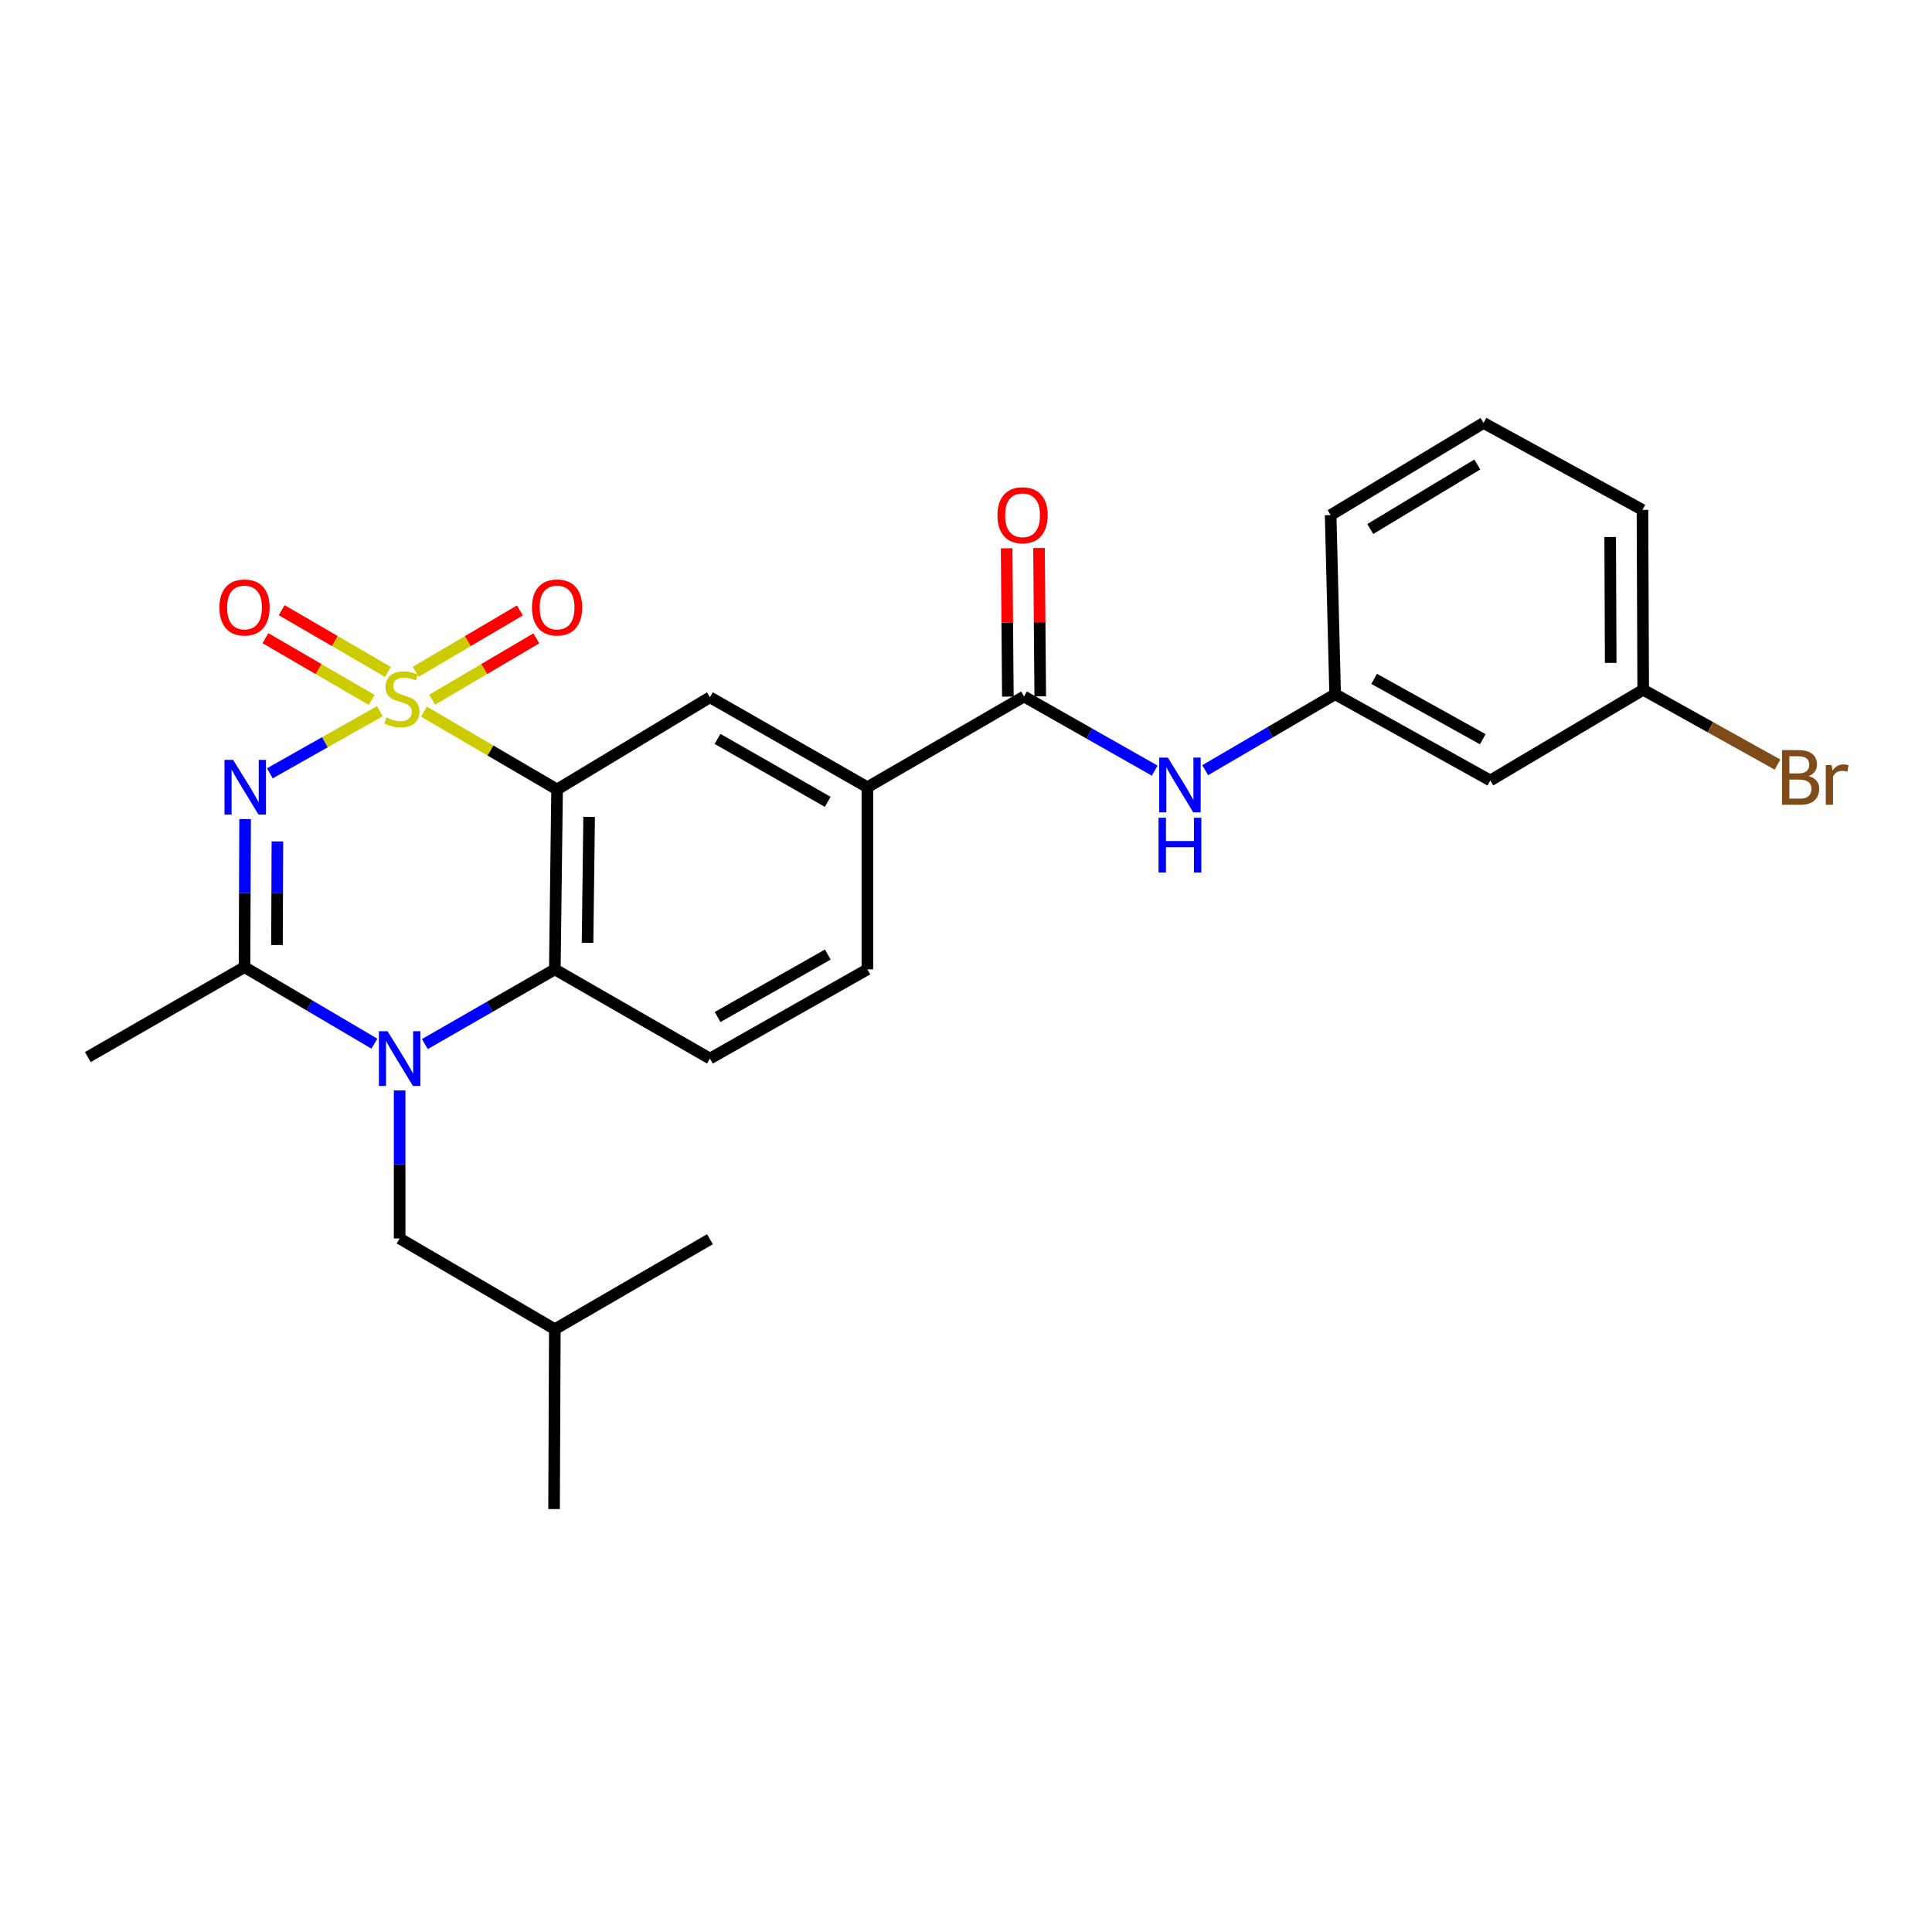 <?xml version='1.0' encoding='iso-8859-1'?>
<svg version='1.1' baseProfile='full'
              xmlns='http://www.w3.org/2000/svg'
                      xmlns:rdkit='http://www.rdkit.org/xml'
                      xmlns:xlink='http://www.w3.org/1999/xlink'
                  xml:space='preserve'
width='1000px' height='1000px' viewBox='0 0 1000 1000'>
<!-- END OF HEADER -->
<rect style='opacity:1.0;fill:#FFFFFF;stroke:none' width='1000' height='1000' x='0' y='0'> </rect>
<path class='bond-0' d='M 196.611,368.111 L 168.142,384.192' style='fill:none;fill-rule:evenodd;stroke:#CCCC00;stroke-width:6px;stroke-linecap:butt;stroke-linejoin:miter;stroke-opacity:1' />
<path class='bond-0' d='M 168.142,384.192 L 139.673,400.272' style='fill:none;fill-rule:evenodd;stroke:#0000FF;stroke-width:6px;stroke-linecap:butt;stroke-linejoin:miter;stroke-opacity:1' />
<path class='bond-1' d='M 219.425,368.337 L 253.883,388.485' style='fill:none;fill-rule:evenodd;stroke:#CCCC00;stroke-width:6px;stroke-linecap:butt;stroke-linejoin:miter;stroke-opacity:1' />
<path class='bond-1' d='M 253.883,388.485 L 288.342,408.632' style='fill:none;fill-rule:evenodd;stroke:#000000;stroke-width:6px;stroke-linecap:butt;stroke-linejoin:miter;stroke-opacity:1' />
<path class='bond-8' d='M 200.794,347.778 L 173.294,331.804' style='fill:none;fill-rule:evenodd;stroke:#CCCC00;stroke-width:6px;stroke-linecap:butt;stroke-linejoin:miter;stroke-opacity:1' />
<path class='bond-8' d='M 173.294,331.804 L 145.794,315.829' style='fill:none;fill-rule:evenodd;stroke:#FF0000;stroke-width:6px;stroke-linecap:butt;stroke-linejoin:miter;stroke-opacity:1' />
<path class='bond-8' d='M 192.374,362.273 L 164.874,346.299' style='fill:none;fill-rule:evenodd;stroke:#CCCC00;stroke-width:6px;stroke-linecap:butt;stroke-linejoin:miter;stroke-opacity:1' />
<path class='bond-8' d='M 164.874,346.299 L 137.374,330.324' style='fill:none;fill-rule:evenodd;stroke:#FF0000;stroke-width:6px;stroke-linecap:butt;stroke-linejoin:miter;stroke-opacity:1' />
<path class='bond-9' d='M 223.684,362.167 L 250.64,346.287' style='fill:none;fill-rule:evenodd;stroke:#CCCC00;stroke-width:6px;stroke-linecap:butt;stroke-linejoin:miter;stroke-opacity:1' />
<path class='bond-9' d='M 250.64,346.287 L 277.596,330.407' style='fill:none;fill-rule:evenodd;stroke:#FF0000;stroke-width:6px;stroke-linecap:butt;stroke-linejoin:miter;stroke-opacity:1' />
<path class='bond-9' d='M 215.175,347.724 L 242.131,331.844' style='fill:none;fill-rule:evenodd;stroke:#CCCC00;stroke-width:6px;stroke-linecap:butt;stroke-linejoin:miter;stroke-opacity:1' />
<path class='bond-9' d='M 242.131,331.844 L 269.088,315.964' style='fill:none;fill-rule:evenodd;stroke:#FF0000;stroke-width:6px;stroke-linecap:butt;stroke-linejoin:miter;stroke-opacity:1' />
<path class='bond-3' d='M 126.866,423.956 L 126.713,462.267' style='fill:none;fill-rule:evenodd;stroke:#0000FF;stroke-width:6px;stroke-linecap:butt;stroke-linejoin:miter;stroke-opacity:1' />
<path class='bond-3' d='M 126.713,462.267 L 126.56,500.577' style='fill:none;fill-rule:evenodd;stroke:#000000;stroke-width:6px;stroke-linecap:butt;stroke-linejoin:miter;stroke-opacity:1' />
<path class='bond-3' d='M 143.583,435.516 L 143.476,462.334' style='fill:none;fill-rule:evenodd;stroke:#0000FF;stroke-width:6px;stroke-linecap:butt;stroke-linejoin:miter;stroke-opacity:1' />
<path class='bond-3' d='M 143.476,462.334 L 143.369,489.151' style='fill:none;fill-rule:evenodd;stroke:#000000;stroke-width:6px;stroke-linecap:butt;stroke-linejoin:miter;stroke-opacity:1' />
<path class='bond-4' d='M 288.342,408.632 L 287.177,501.741' style='fill:none;fill-rule:evenodd;stroke:#000000;stroke-width:6px;stroke-linecap:butt;stroke-linejoin:miter;stroke-opacity:1' />
<path class='bond-4' d='M 304.929,422.808 L 304.114,487.985' style='fill:none;fill-rule:evenodd;stroke:#000000;stroke-width:6px;stroke-linecap:butt;stroke-linejoin:miter;stroke-opacity:1' />
<path class='bond-5' d='M 288.342,408.632 L 367.472,360.913' style='fill:none;fill-rule:evenodd;stroke:#000000;stroke-width:6px;stroke-linecap:butt;stroke-linejoin:miter;stroke-opacity:1' />
<path class='bond-2' d='M 219.911,540.409 L 253.544,521.075' style='fill:none;fill-rule:evenodd;stroke:#0000FF;stroke-width:6px;stroke-linecap:butt;stroke-linejoin:miter;stroke-opacity:1' />
<path class='bond-2' d='M 253.544,521.075 L 287.177,501.741' style='fill:none;fill-rule:evenodd;stroke:#000000;stroke-width:6px;stroke-linecap:butt;stroke-linejoin:miter;stroke-opacity:1' />
<path class='bond-12' d='M 206.855,564.402 L 206.855,602.718' style='fill:none;fill-rule:evenodd;stroke:#0000FF;stroke-width:6px;stroke-linecap:butt;stroke-linejoin:miter;stroke-opacity:1' />
<path class='bond-12' d='M 206.855,602.718 L 206.855,641.033' style='fill:none;fill-rule:evenodd;stroke:#000000;stroke-width:6px;stroke-linecap:butt;stroke-linejoin:miter;stroke-opacity:1' />
<path class='bond-26' d='M 193.784,540.209 L 160.172,520.393' style='fill:none;fill-rule:evenodd;stroke:#0000FF;stroke-width:6px;stroke-linecap:butt;stroke-linejoin:miter;stroke-opacity:1' />
<path class='bond-26' d='M 160.172,520.393 L 126.56,500.577' style='fill:none;fill-rule:evenodd;stroke:#000000;stroke-width:6px;stroke-linecap:butt;stroke-linejoin:miter;stroke-opacity:1' />
<path class='bond-18' d='M 126.56,500.577 L 45.455,547.141' style='fill:none;fill-rule:evenodd;stroke:#000000;stroke-width:6px;stroke-linecap:butt;stroke-linejoin:miter;stroke-opacity:1' />
<path class='bond-11' d='M 287.177,501.741 L 367.472,547.914' style='fill:none;fill-rule:evenodd;stroke:#000000;stroke-width:6px;stroke-linecap:butt;stroke-linejoin:miter;stroke-opacity:1' />
<path class='bond-7' d='M 367.472,360.913 L 448.959,407.468' style='fill:none;fill-rule:evenodd;stroke:#000000;stroke-width:6px;stroke-linecap:butt;stroke-linejoin:miter;stroke-opacity:1' />
<path class='bond-7' d='M 371.38,382.452 L 428.421,415.04' style='fill:none;fill-rule:evenodd;stroke:#000000;stroke-width:6px;stroke-linecap:butt;stroke-linejoin:miter;stroke-opacity:1' />
<path class='bond-6' d='M 530.046,360.504 L 448.959,407.468' style='fill:none;fill-rule:evenodd;stroke:#000000;stroke-width:6px;stroke-linecap:butt;stroke-linejoin:miter;stroke-opacity:1' />
<path class='bond-10' d='M 530.046,360.504 L 563.859,379.69' style='fill:none;fill-rule:evenodd;stroke:#000000;stroke-width:6px;stroke-linecap:butt;stroke-linejoin:miter;stroke-opacity:1' />
<path class='bond-10' d='M 563.859,379.69 L 597.673,398.875' style='fill:none;fill-rule:evenodd;stroke:#0000FF;stroke-width:6px;stroke-linecap:butt;stroke-linejoin:miter;stroke-opacity:1' />
<path class='bond-14' d='M 538.427,360.435 L 538.111,322.043' style='fill:none;fill-rule:evenodd;stroke:#000000;stroke-width:6px;stroke-linecap:butt;stroke-linejoin:miter;stroke-opacity:1' />
<path class='bond-14' d='M 538.111,322.043 L 537.795,283.65' style='fill:none;fill-rule:evenodd;stroke:#FF0000;stroke-width:6px;stroke-linecap:butt;stroke-linejoin:miter;stroke-opacity:1' />
<path class='bond-14' d='M 521.665,360.573 L 521.349,322.181' style='fill:none;fill-rule:evenodd;stroke:#000000;stroke-width:6px;stroke-linecap:butt;stroke-linejoin:miter;stroke-opacity:1' />
<path class='bond-14' d='M 521.349,322.181 L 521.032,283.788' style='fill:none;fill-rule:evenodd;stroke:#FF0000;stroke-width:6px;stroke-linecap:butt;stroke-linejoin:miter;stroke-opacity:1' />
<path class='bond-15' d='M 448.959,407.468 L 448.959,501.741' style='fill:none;fill-rule:evenodd;stroke:#000000;stroke-width:6px;stroke-linecap:butt;stroke-linejoin:miter;stroke-opacity:1' />
<path class='bond-13' d='M 623.798,398.65 L 657.431,378.995' style='fill:none;fill-rule:evenodd;stroke:#0000FF;stroke-width:6px;stroke-linecap:butt;stroke-linejoin:miter;stroke-opacity:1' />
<path class='bond-13' d='M 657.431,378.995 L 691.064,359.34' style='fill:none;fill-rule:evenodd;stroke:#000000;stroke-width:6px;stroke-linecap:butt;stroke-linejoin:miter;stroke-opacity:1' />
<path class='bond-27' d='M 367.472,547.914 L 448.959,501.741' style='fill:none;fill-rule:evenodd;stroke:#000000;stroke-width:6px;stroke-linecap:butt;stroke-linejoin:miter;stroke-opacity:1' />
<path class='bond-27' d='M 371.431,526.404 L 428.472,494.083' style='fill:none;fill-rule:evenodd;stroke:#000000;stroke-width:6px;stroke-linecap:butt;stroke-linejoin:miter;stroke-opacity:1' />
<path class='bond-20' d='M 206.855,641.033 L 287.177,687.979' style='fill:none;fill-rule:evenodd;stroke:#000000;stroke-width:6px;stroke-linecap:butt;stroke-linejoin:miter;stroke-opacity:1' />
<path class='bond-16' d='M 691.064,359.34 L 771.378,403.966' style='fill:none;fill-rule:evenodd;stroke:#000000;stroke-width:6px;stroke-linecap:butt;stroke-linejoin:miter;stroke-opacity:1' />
<path class='bond-16' d='M 711.253,351.381 L 767.473,382.62' style='fill:none;fill-rule:evenodd;stroke:#000000;stroke-width:6px;stroke-linecap:butt;stroke-linejoin:miter;stroke-opacity:1' />
<path class='bond-22' d='M 691.064,359.34 L 688.736,266.612' style='fill:none;fill-rule:evenodd;stroke:#000000;stroke-width:6px;stroke-linecap:butt;stroke-linejoin:miter;stroke-opacity:1' />
<path class='bond-17' d='M 771.378,403.966 L 850.518,357.021' style='fill:none;fill-rule:evenodd;stroke:#000000;stroke-width:6px;stroke-linecap:butt;stroke-linejoin:miter;stroke-opacity:1' />
<path class='bond-19' d='M 850.518,357.021 L 885.281,376.387' style='fill:none;fill-rule:evenodd;stroke:#000000;stroke-width:6px;stroke-linecap:butt;stroke-linejoin:miter;stroke-opacity:1' />
<path class='bond-19' d='M 885.281,376.387 L 920.044,395.753' style='fill:none;fill-rule:evenodd;stroke:#7F4C19;stroke-width:6px;stroke-linecap:butt;stroke-linejoin:miter;stroke-opacity:1' />
<path class='bond-28' d='M 850.518,357.021 L 850.136,263.911' style='fill:none;fill-rule:evenodd;stroke:#000000;stroke-width:6px;stroke-linecap:butt;stroke-linejoin:miter;stroke-opacity:1' />
<path class='bond-28' d='M 833.698,343.123 L 833.43,277.946' style='fill:none;fill-rule:evenodd;stroke:#000000;stroke-width:6px;stroke-linecap:butt;stroke-linejoin:miter;stroke-opacity:1' />
<path class='bond-24' d='M 287.177,687.979 L 367.472,641.415' style='fill:none;fill-rule:evenodd;stroke:#000000;stroke-width:6px;stroke-linecap:butt;stroke-linejoin:miter;stroke-opacity:1' />
<path class='bond-25' d='M 287.177,687.979 L 286.786,781.088' style='fill:none;fill-rule:evenodd;stroke:#000000;stroke-width:6px;stroke-linecap:butt;stroke-linejoin:miter;stroke-opacity:1' />
<path class='bond-21' d='M 767.876,218.912 L 688.736,266.612' style='fill:none;fill-rule:evenodd;stroke:#000000;stroke-width:6px;stroke-linecap:butt;stroke-linejoin:miter;stroke-opacity:1' />
<path class='bond-21' d='M 764.658,240.424 L 709.26,273.814' style='fill:none;fill-rule:evenodd;stroke:#000000;stroke-width:6px;stroke-linecap:butt;stroke-linejoin:miter;stroke-opacity:1' />
<path class='bond-23' d='M 767.876,218.912 L 850.136,263.911' style='fill:none;fill-rule:evenodd;stroke:#000000;stroke-width:6px;stroke-linecap:butt;stroke-linejoin:miter;stroke-opacity:1' />
<path  class='atom-0' d='M 200.019 371.388
Q 200.339 371.508, 201.659 372.068
Q 202.979 372.628, 204.419 372.988
Q 205.899 373.308, 207.339 373.308
Q 210.019 373.308, 211.579 372.028
Q 213.139 370.708, 213.139 368.428
Q 213.139 366.868, 212.339 365.908
Q 211.579 364.948, 210.379 364.428
Q 209.179 363.908, 207.179 363.308
Q 204.659 362.548, 203.139 361.828
Q 201.659 361.108, 200.579 359.588
Q 199.539 358.068, 199.539 355.508
Q 199.539 351.948, 201.939 349.748
Q 204.379 347.548, 209.179 347.548
Q 212.459 347.548, 216.179 349.108
L 215.259 352.188
Q 211.859 350.788, 209.299 350.788
Q 206.539 350.788, 205.019 351.948
Q 203.499 353.068, 203.539 355.028
Q 203.539 356.548, 204.299 357.468
Q 205.099 358.388, 206.219 358.908
Q 207.379 359.428, 209.299 360.028
Q 211.859 360.828, 213.379 361.628
Q 214.899 362.428, 215.979 364.068
Q 217.099 365.668, 217.099 368.428
Q 217.099 372.348, 214.459 374.468
Q 211.859 376.548, 207.499 376.548
Q 204.979 376.548, 203.059 375.988
Q 201.179 375.468, 198.939 374.548
L 200.019 371.388
' fill='#CCCC00'/>
<path  class='atom-1' d='M 120.672 393.308
L 129.952 408.308
Q 130.872 409.788, 132.352 412.468
Q 133.832 415.148, 133.912 415.308
L 133.912 393.308
L 137.672 393.308
L 137.672 421.628
L 133.792 421.628
L 123.832 405.228
Q 122.672 403.308, 121.432 401.108
Q 120.232 398.908, 119.872 398.228
L 119.872 421.628
L 116.192 421.628
L 116.192 393.308
L 120.672 393.308
' fill='#0000FF'/>
<path  class='atom-3' d='M 200.595 533.754
L 209.875 548.754
Q 210.795 550.234, 212.275 552.914
Q 213.755 555.594, 213.835 555.754
L 213.835 533.754
L 217.595 533.754
L 217.595 562.074
L 213.715 562.074
L 203.755 545.674
Q 202.595 543.754, 201.355 541.554
Q 200.155 539.354, 199.795 538.674
L 199.795 562.074
L 196.115 562.074
L 196.115 533.754
L 200.595 533.754
' fill='#0000FF'/>
<path  class='atom-9' d='M 113.56 314.429
Q 113.56 307.629, 116.92 303.829
Q 120.28 300.029, 126.56 300.029
Q 132.84 300.029, 136.2 303.829
Q 139.56 307.629, 139.56 314.429
Q 139.56 321.309, 136.16 325.229
Q 132.76 329.109, 126.56 329.109
Q 120.32 329.109, 116.92 325.229
Q 113.56 321.349, 113.56 314.429
M 126.56 325.909
Q 130.88 325.909, 133.2 323.029
Q 135.56 320.109, 135.56 314.429
Q 135.56 308.869, 133.2 306.069
Q 130.88 303.229, 126.56 303.229
Q 122.24 303.229, 119.88 306.029
Q 117.56 308.829, 117.56 314.429
Q 117.56 320.149, 119.88 323.029
Q 122.24 325.909, 126.56 325.909
' fill='#FF0000'/>
<path  class='atom-10' d='M 275.342 314.429
Q 275.342 307.629, 278.702 303.829
Q 282.062 300.029, 288.342 300.029
Q 294.622 300.029, 297.982 303.829
Q 301.342 307.629, 301.342 314.429
Q 301.342 321.309, 297.942 325.229
Q 294.542 329.109, 288.342 329.109
Q 282.102 329.109, 278.702 325.229
Q 275.342 321.349, 275.342 314.429
M 288.342 325.909
Q 292.662 325.909, 294.982 323.029
Q 297.342 320.109, 297.342 314.429
Q 297.342 308.869, 294.982 306.069
Q 292.662 303.229, 288.342 303.229
Q 284.022 303.229, 281.662 306.029
Q 279.342 308.829, 279.342 314.429
Q 279.342 320.149, 281.662 323.029
Q 284.022 325.909, 288.342 325.909
' fill='#FF0000'/>
<path  class='atom-11' d='M 604.472 392.125
L 613.752 407.125
Q 614.672 408.605, 616.152 411.285
Q 617.632 413.965, 617.712 414.125
L 617.712 392.125
L 621.472 392.125
L 621.472 420.445
L 617.592 420.445
L 607.632 404.045
Q 606.472 402.125, 605.232 399.925
Q 604.032 397.725, 603.672 397.045
L 603.672 420.445
L 599.992 420.445
L 599.992 392.125
L 604.472 392.125
' fill='#0000FF'/>
<path  class='atom-11' d='M 599.652 423.277
L 603.492 423.277
L 603.492 435.317
L 617.972 435.317
L 617.972 423.277
L 621.812 423.277
L 621.812 451.597
L 617.972 451.597
L 617.972 438.517
L 603.492 438.517
L 603.492 451.597
L 599.652 451.597
L 599.652 423.277
' fill='#0000FF'/>
<path  class='atom-15' d='M 516.273 266.692
Q 516.273 259.892, 519.633 256.092
Q 522.993 252.292, 529.273 252.292
Q 535.553 252.292, 538.913 256.092
Q 542.273 259.892, 542.273 266.692
Q 542.273 273.572, 538.873 277.492
Q 535.473 281.372, 529.273 281.372
Q 523.033 281.372, 519.633 277.492
Q 516.273 273.612, 516.273 266.692
M 529.273 278.172
Q 533.593 278.172, 535.913 275.292
Q 538.273 272.372, 538.273 266.692
Q 538.273 261.132, 535.913 258.332
Q 533.593 255.492, 529.273 255.492
Q 524.953 255.492, 522.593 258.292
Q 520.273 261.092, 520.273 266.692
Q 520.273 272.412, 522.593 275.292
Q 524.953 278.172, 529.273 278.172
' fill='#FF0000'/>
<path  class='atom-20' d='M 936.135 401.691
Q 938.855 402.451, 940.215 404.131
Q 941.615 405.771, 941.615 408.211
Q 941.615 412.131, 939.095 414.371
Q 936.615 416.571, 931.895 416.571
L 922.375 416.571
L 922.375 388.251
L 930.735 388.251
Q 935.575 388.251, 938.015 390.211
Q 940.455 392.171, 940.455 395.771
Q 940.455 400.051, 936.135 401.691
M 926.175 391.451
L 926.175 400.331
L 930.735 400.331
Q 933.535 400.331, 934.975 399.211
Q 936.455 398.051, 936.455 395.771
Q 936.455 391.451, 930.735 391.451
L 926.175 391.451
M 931.895 413.371
Q 934.655 413.371, 936.135 412.051
Q 937.615 410.731, 937.615 408.211
Q 937.615 405.891, 935.975 404.731
Q 934.375 403.531, 931.295 403.531
L 926.175 403.531
L 926.175 413.371
L 931.895 413.371
' fill='#7F4C19'/>
<path  class='atom-20' d='M 948.055 396.011
L 948.495 398.851
Q 950.655 395.651, 954.175 395.651
Q 955.295 395.651, 956.815 396.051
L 956.215 399.411
Q 954.495 399.011, 953.535 399.011
Q 951.855 399.011, 950.735 399.691
Q 949.655 400.331, 948.775 401.891
L 948.775 416.571
L 945.015 416.571
L 945.015 396.011
L 948.055 396.011
' fill='#7F4C19'/>
</svg>
